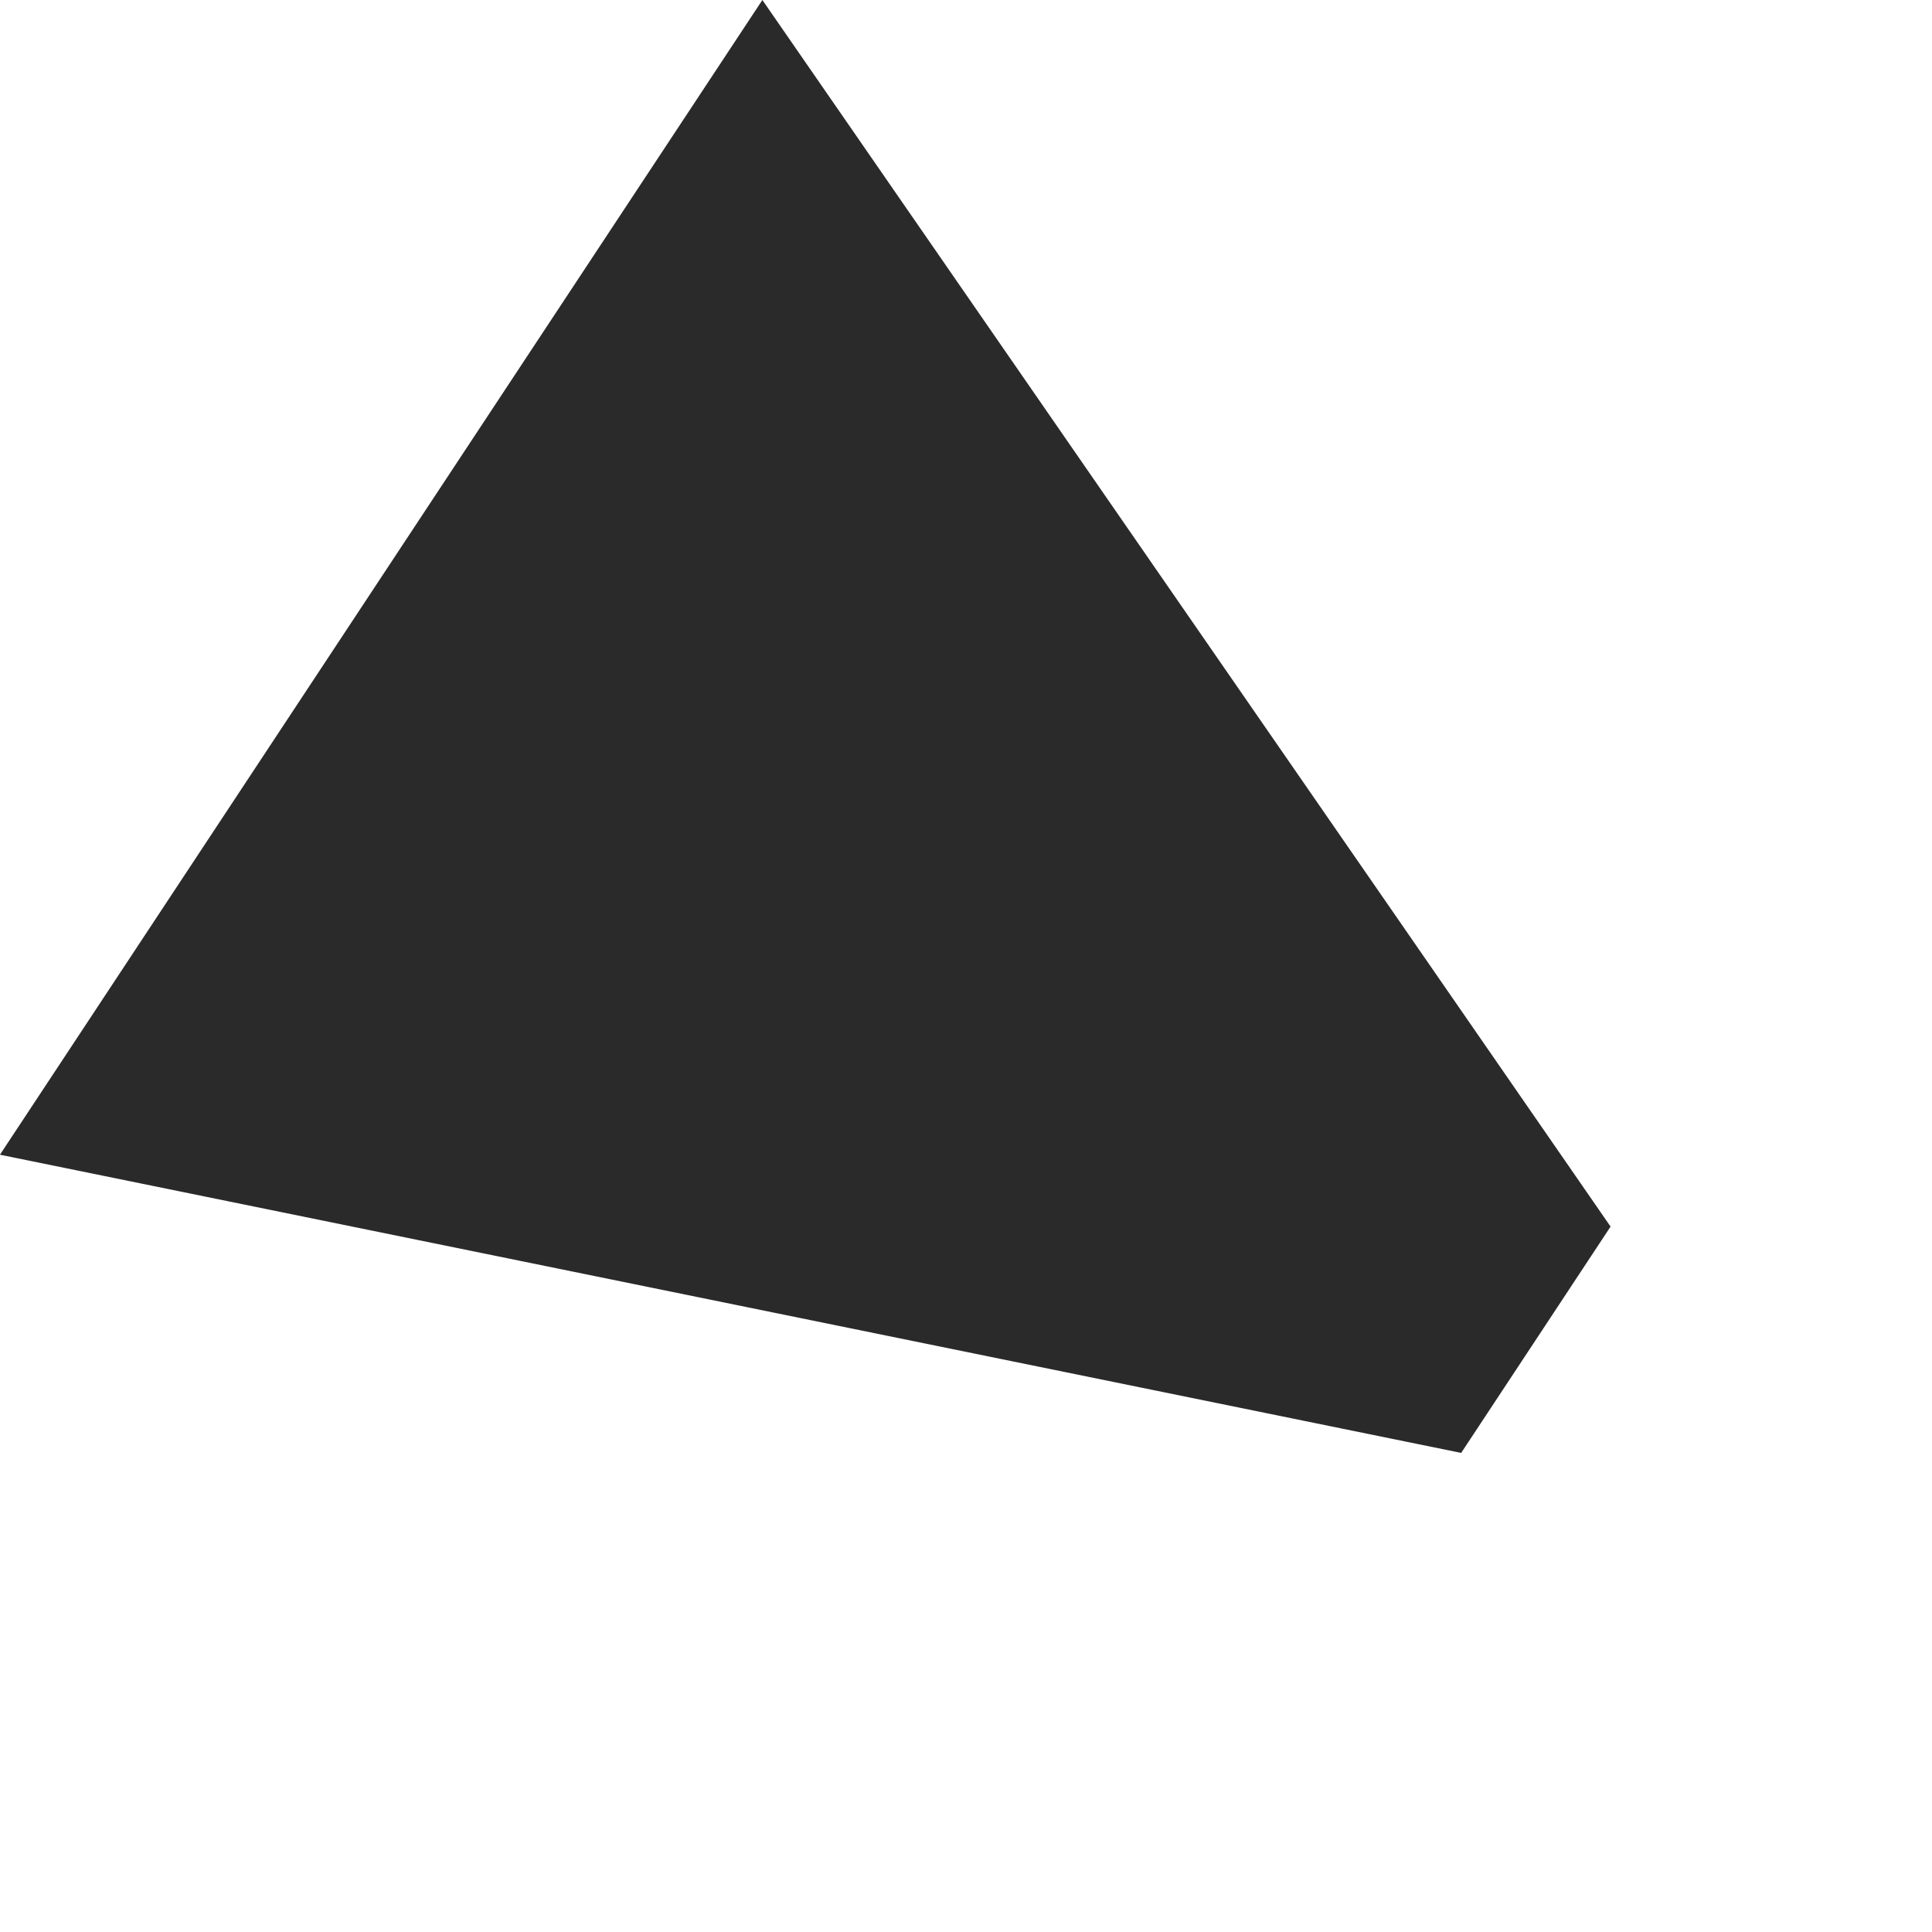 <?xml version="1.0" encoding="UTF-8"?> <svg xmlns="http://www.w3.org/2000/svg" width="43" height="43" viewBox="0 0 43 43" fill="none"> <path d="M35.846 27.3L32.521 32.337L-0.001 25.7L16.968 9.62581e-05L35.846 27.3Z" fill="#2A2A2A"></path> </svg> 